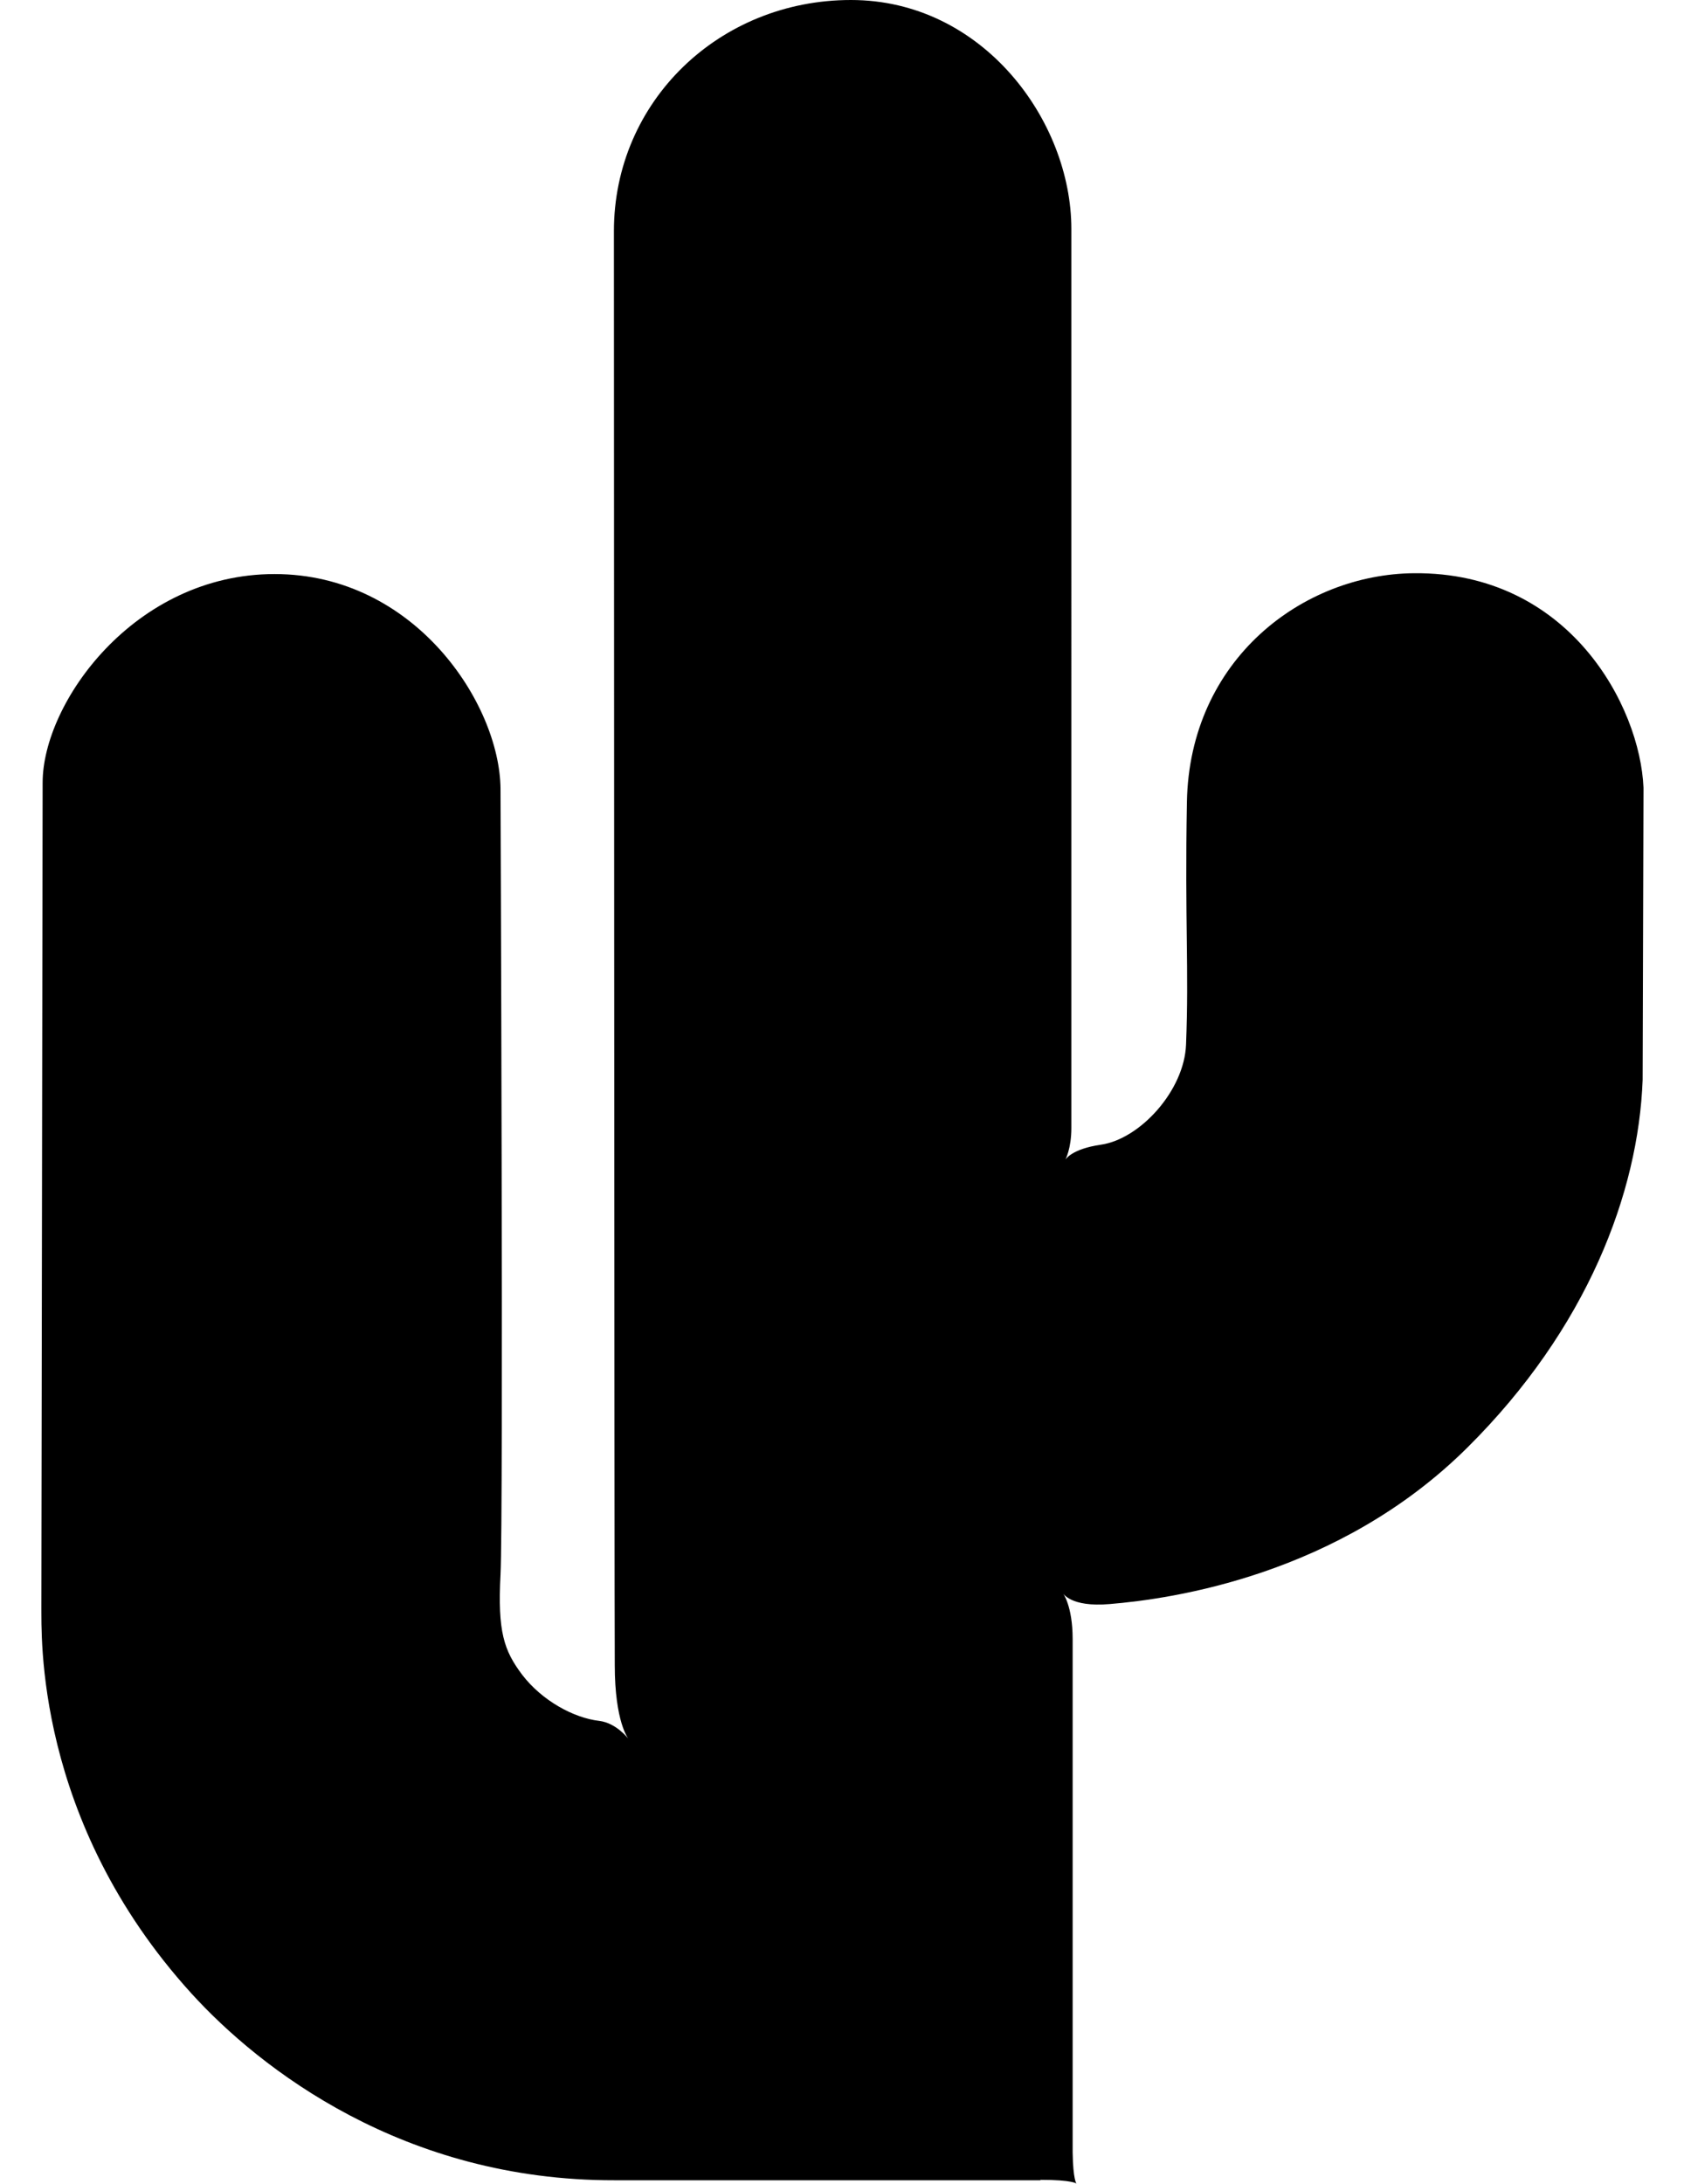 <?xml version="1.0" encoding="UTF-8"?>
<svg id="Layer_1" xmlns="http://www.w3.org/2000/svg" version="1.1" viewBox="0 0 395 512">
  <!-- Generator: Adobe Illustrator 29.0.1, SVG Export Plug-In . SVG Version: 2.1.0 Build 192)  -->
  <path d="M244,511.1c7.7,0,8.5.9,8.5.9,0,0-.8-.9-.9-7.3v-120.4c0-7.8-2.3-10.8-2.3-10.8,0,0,1.7,3.4,11,2.6,14.5-1.2,53.7-6.7,83.9-36.7,28.1-27.9,40.1-59.7,41.1-86.2l.2-68.5c-.8-19.1-17.4-50.6-53.8-50.3-26.1.2-52.7,20.2-53.3,53.7-.5,28.2.5,39.1-.2,56.8-.4,10.8-10.8,22.2-20,23.5-6.9,1-8.3,3.5-8.3,3.5,0,0,1.4-2.6,1.4-7.4V53.7c0-25.4-20.8-53.7-51.7-53.7s-55.6,23.8-55.6,54.2c0,0,.1,325.1.2,336.2,0,13.4,3.2,17.3,3.2,17.3,0,0-2.8-3.7-6.8-4.2-6.1-.7-13.5-4.8-18.1-10.8-4.3-5.7-5.8-10.1-5.1-23.5.7-13.4,0-184.3,0-184.3-.2-19.9-20.1-50.3-53-50.3s-54.4,30.2-54.4,48.9l-.3,193.3c.1,6.1-1.8,49.9,35.2,90.6,16.1,17.7,49.8,43.9,99.2,43.8h100Z"/>
</svg>